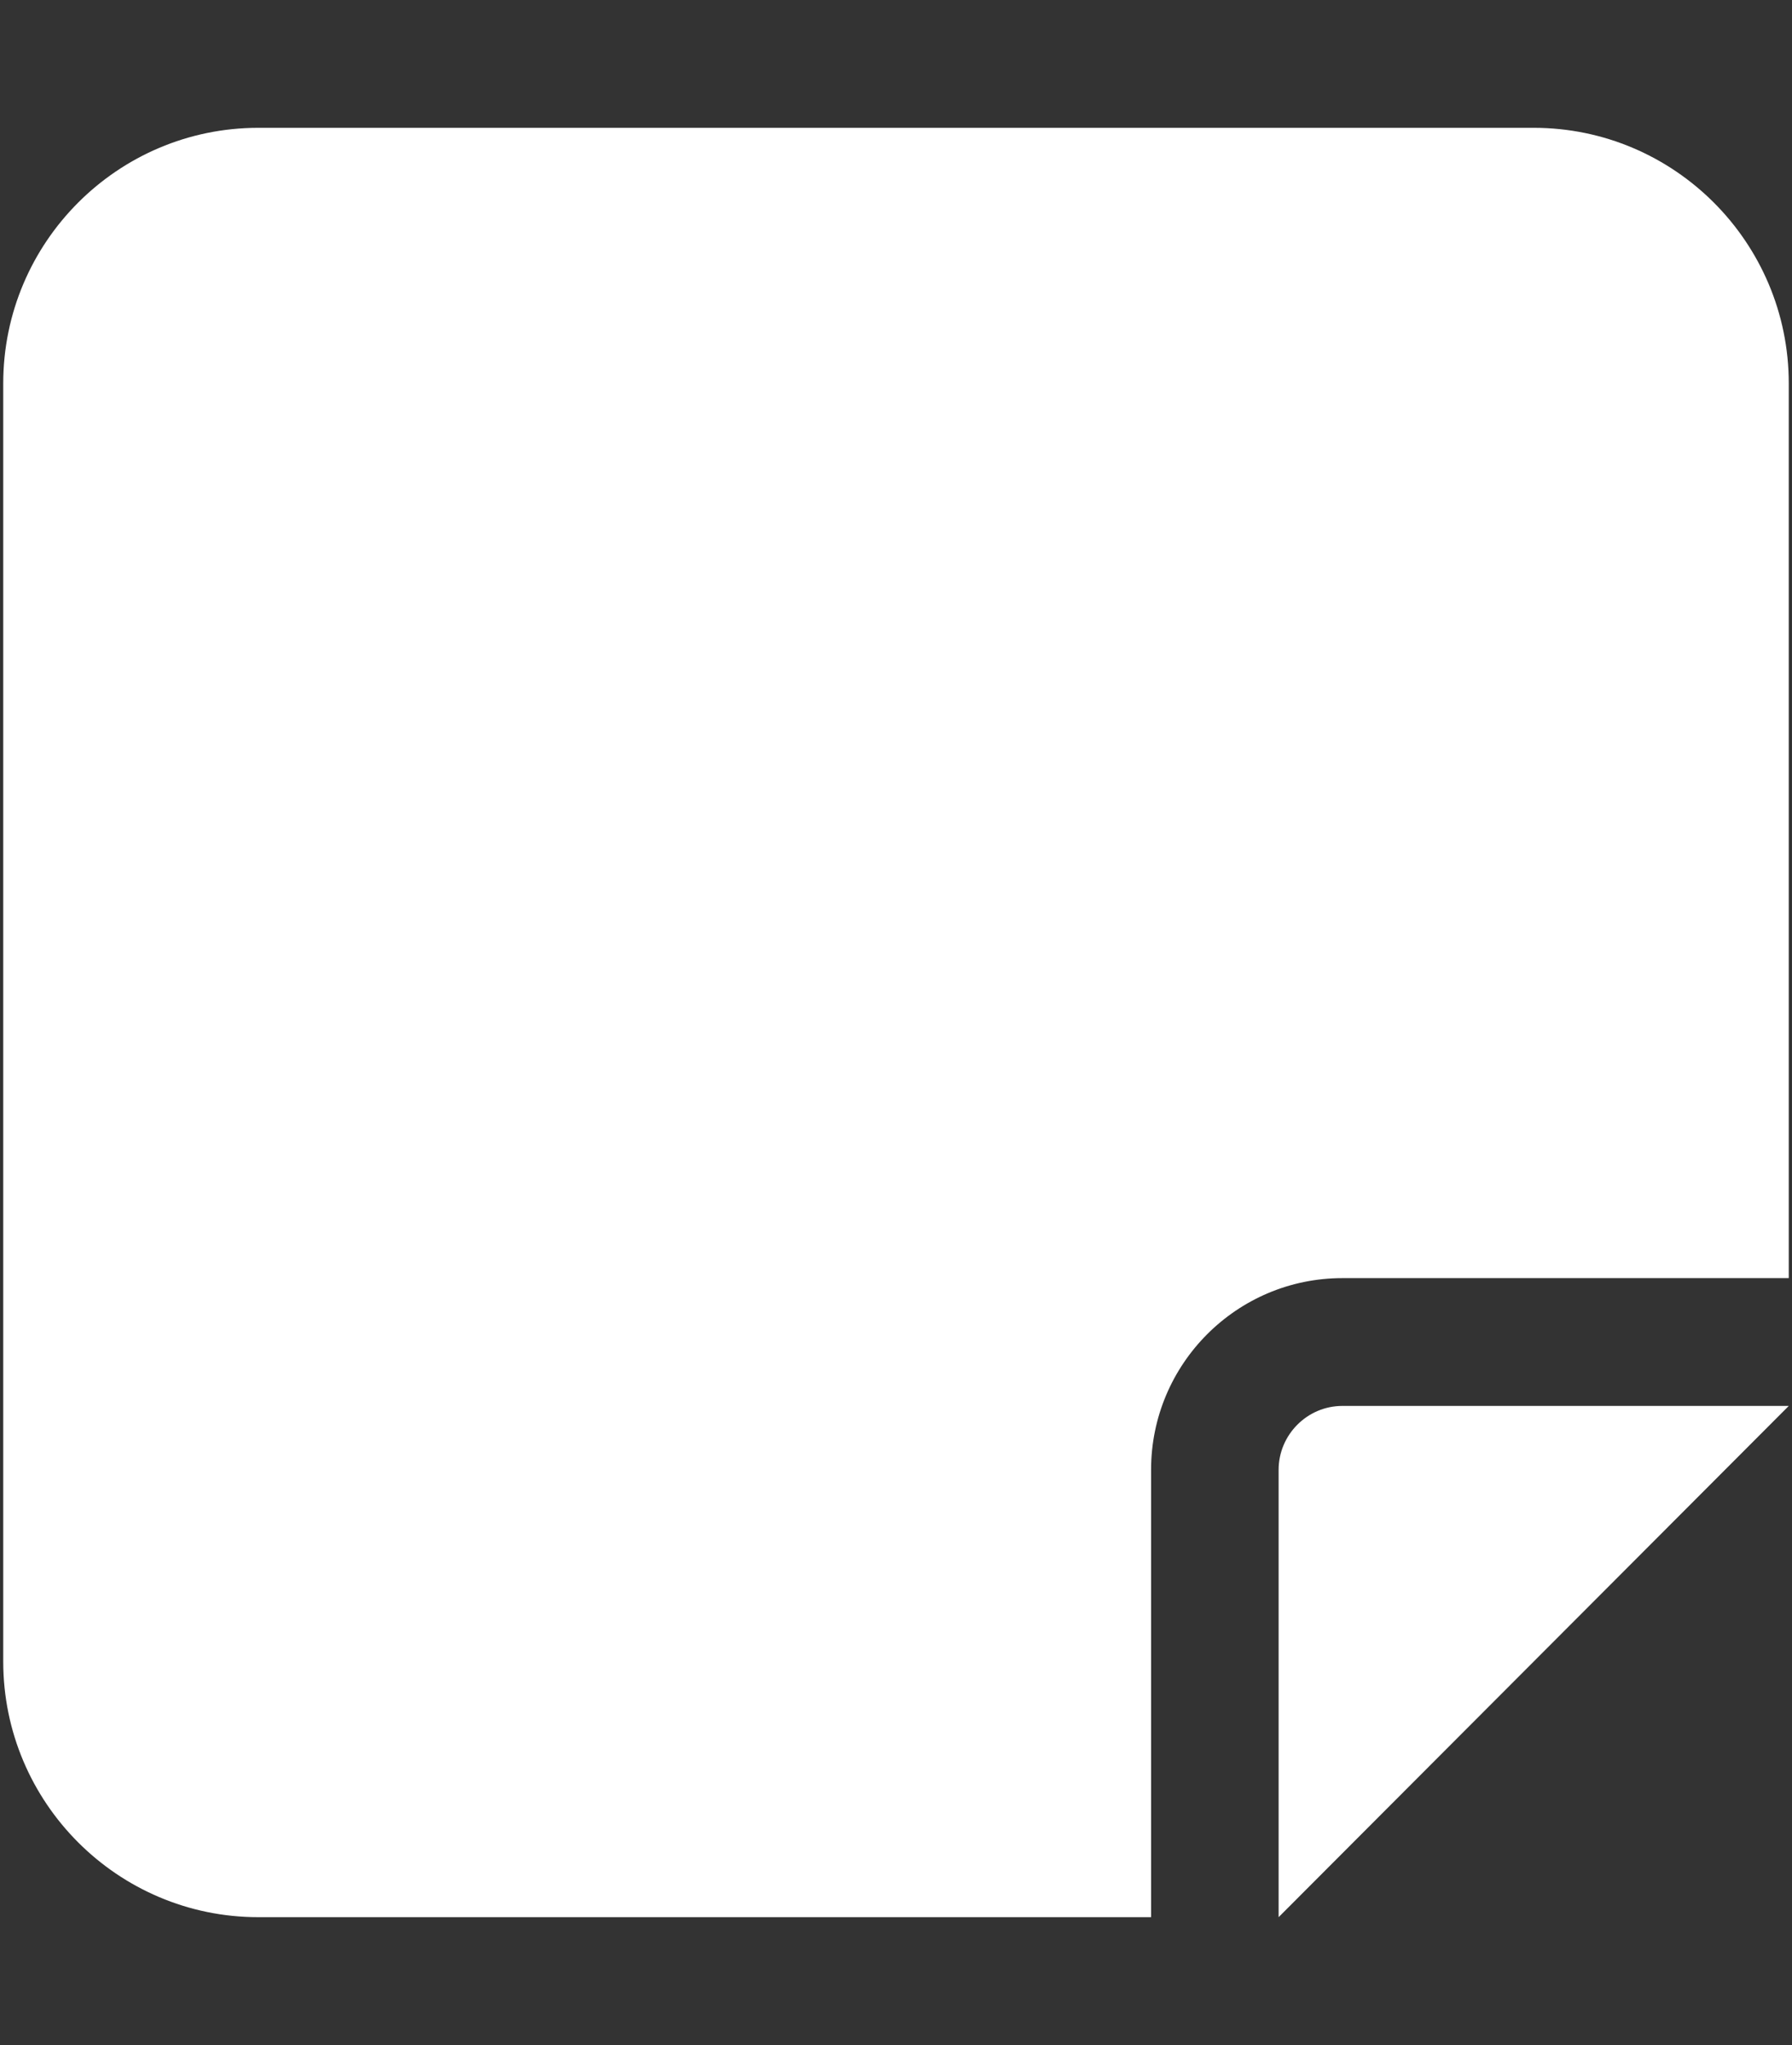 <svg width="277" height="316" viewBox="0 0 277 316" fill="none" xmlns="http://www.w3.org/2000/svg">
<rect x="0" y="0" width="277" height="316" fill="#333333" stroke="none"/>
<g clip-path="url(#clip0_8309_2471)">
<path d="M39.929 19.75C18.181 19.75 0.5 37.463 0.5 59.25V256.75C0.5 278.537 18.181 296.25 39.929 296.25H177.929V227.125C177.929 210.77 191.174 197.5 207.5 197.5H276.5V59.25C276.5 37.463 258.819 19.75 237.071 19.75H39.929ZM276.5 217.25H248.592H207.5C202.079 217.25 197.643 221.694 197.643 227.125V268.291V296.25L217.357 276.5L256.786 237L276.5 217.25Z" fill="white"/>
</g>
<defs>
<clipPath id="clip0_8309_2471">
<rect width="276" height="316" fill="white" transform="translate(0.5)"/>
</clipPath>
</defs>
</svg>
